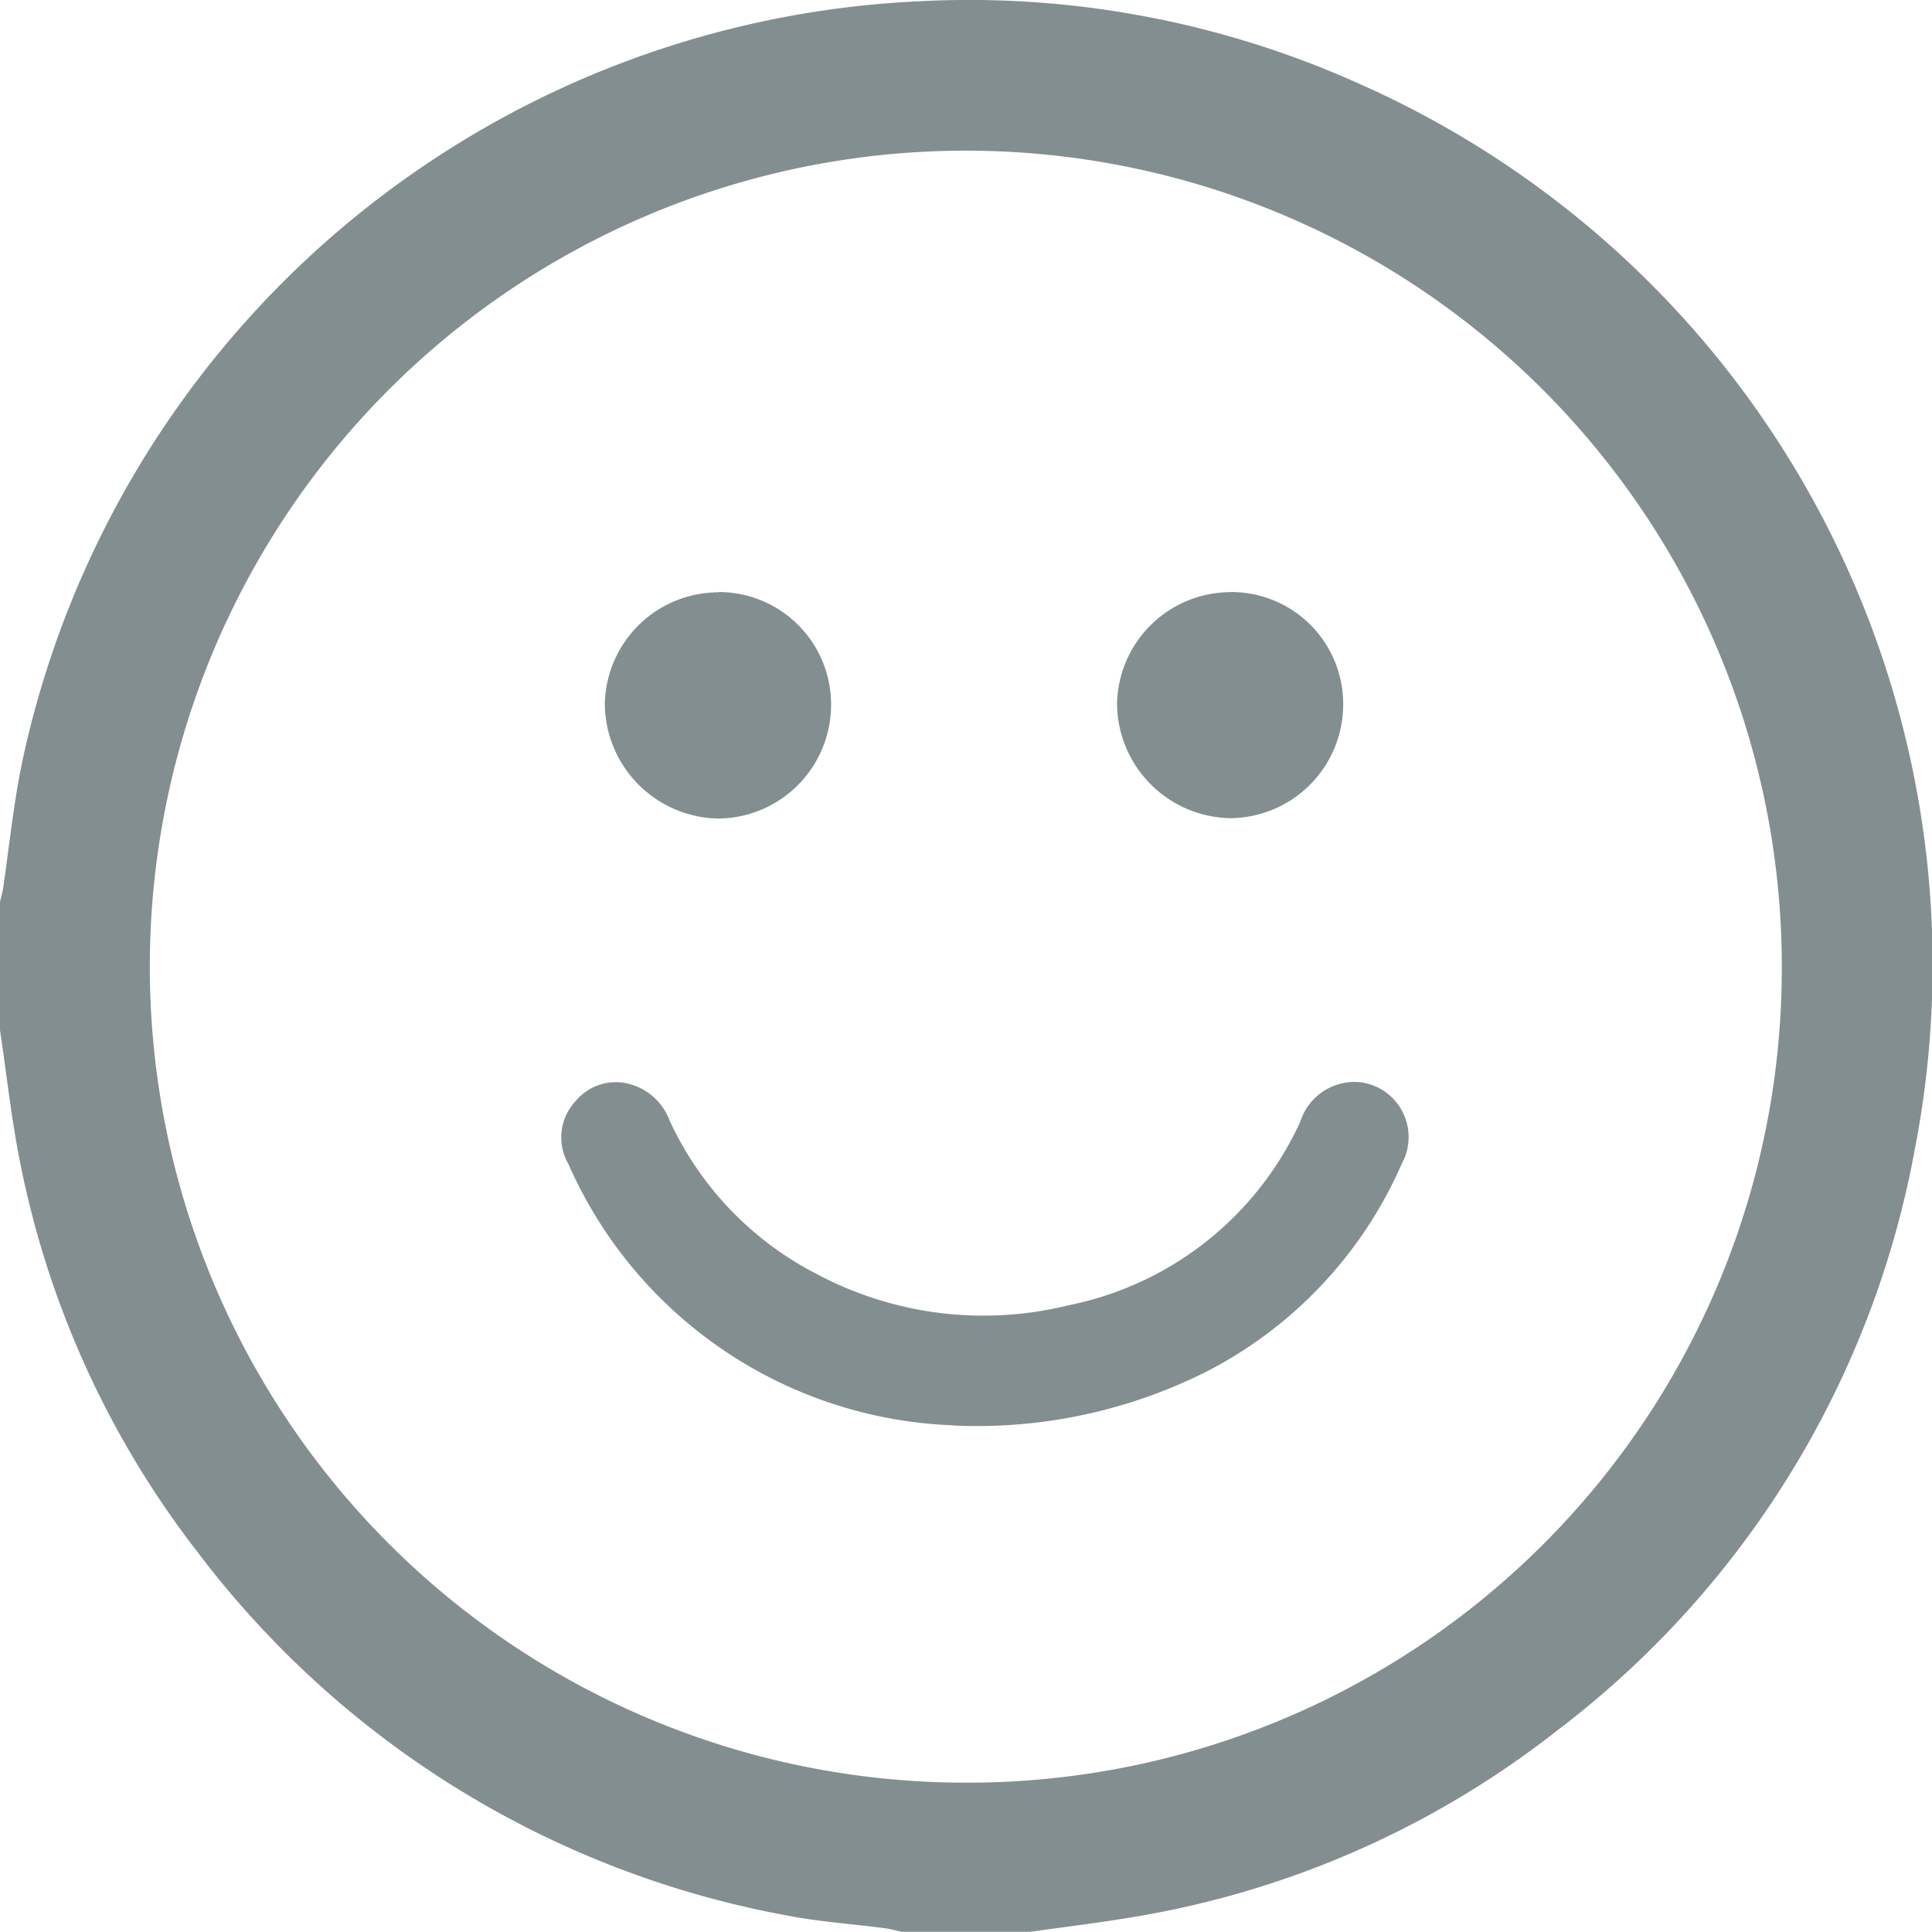 <svg id="reaction-icon" xmlns="http://www.w3.org/2000/svg" xmlns:xlink="http://www.w3.org/1999/xlink" width="20.376" height="20.374" viewBox="0 0 20.376 20.374">
  <defs>
    <clipPath id="clip-path">
      <rect id="Rectangle_79" data-name="Rectangle 79" width="20.376" height="20.374" fill="#838e91"/>
    </clipPath>
  </defs>
  <g id="Group_967" data-name="Group 967" clip-path="url(#clip-path)">
    <path id="Path_656" data-name="Path 656" d="M0,10.865V9.512C.013,9.455.029,9.4.037,9.34.1,8.9.147,8.446.24,8.007A10.151,10.151,0,0,1,9.681.013a10.021,10.021,0,0,1,4.624.856A10.163,10.163,0,0,1,20.2,12.092a9.948,9.948,0,0,1-3.777,6.158,9.821,9.821,0,0,1-4.458,1.965c-.364.062-.731.106-1.1.158H9.51c-.058-.013-.114-.029-.173-.037-.347-.046-.7-.069-1.042-.136a10.069,10.069,0,0,1-6.21-3.83A9.812,9.812,0,0,1,.155,11.942c-.06-.358-.1-.718-.155-1.077m18.792-.655A8.606,8.606,0,1,0,10.17,18.8a8.587,8.587,0,0,0,8.622-8.585" transform="translate(0 0.001)" fill="#838e91"/>
    <path id="Path_657" data-name="Path 657" d="M49.115,90.32a4.619,4.619,0,0,1-4.055-2.757.561.561,0,0,1,.079-.665.55.55,0,0,1,.6-.167.622.622,0,0,1,.388.372,3.435,3.435,0,0,0,1.567,1.629,3.737,3.737,0,0,0,2.642.322,3.428,3.428,0,0,0,2.444-1.937.6.6,0,0,1,.65-.413.583.583,0,0,1,.421.855,4.479,4.479,0,0,1-2.071,2.2,5.385,5.385,0,0,1-2.662.563" transform="translate(-39.066 -75.288)" fill="#838e91"/>
    <path id="Path_658" data-name="Path 658" d="M49.684,47.452a1.185,1.185,0,0,1,1.183,1.189,1.2,1.2,0,0,1-1.186,1.2,1.218,1.218,0,0,1-1.2-1.209,1.2,1.2,0,0,1,1.2-1.177" transform="translate(-42.102 -41.208)" fill="#838e91"/>
    <path id="Path_659" data-name="Path 659" d="M90.735,47.453a1.18,1.18,0,0,1,1.181,1.19,1.2,1.2,0,0,1-1.185,1.195,1.216,1.216,0,0,1-1.2-1.208,1.2,1.2,0,0,1,1.2-1.176" transform="translate(-77.75 -41.209)" fill="#838e91"/>
  </g>
</svg>
